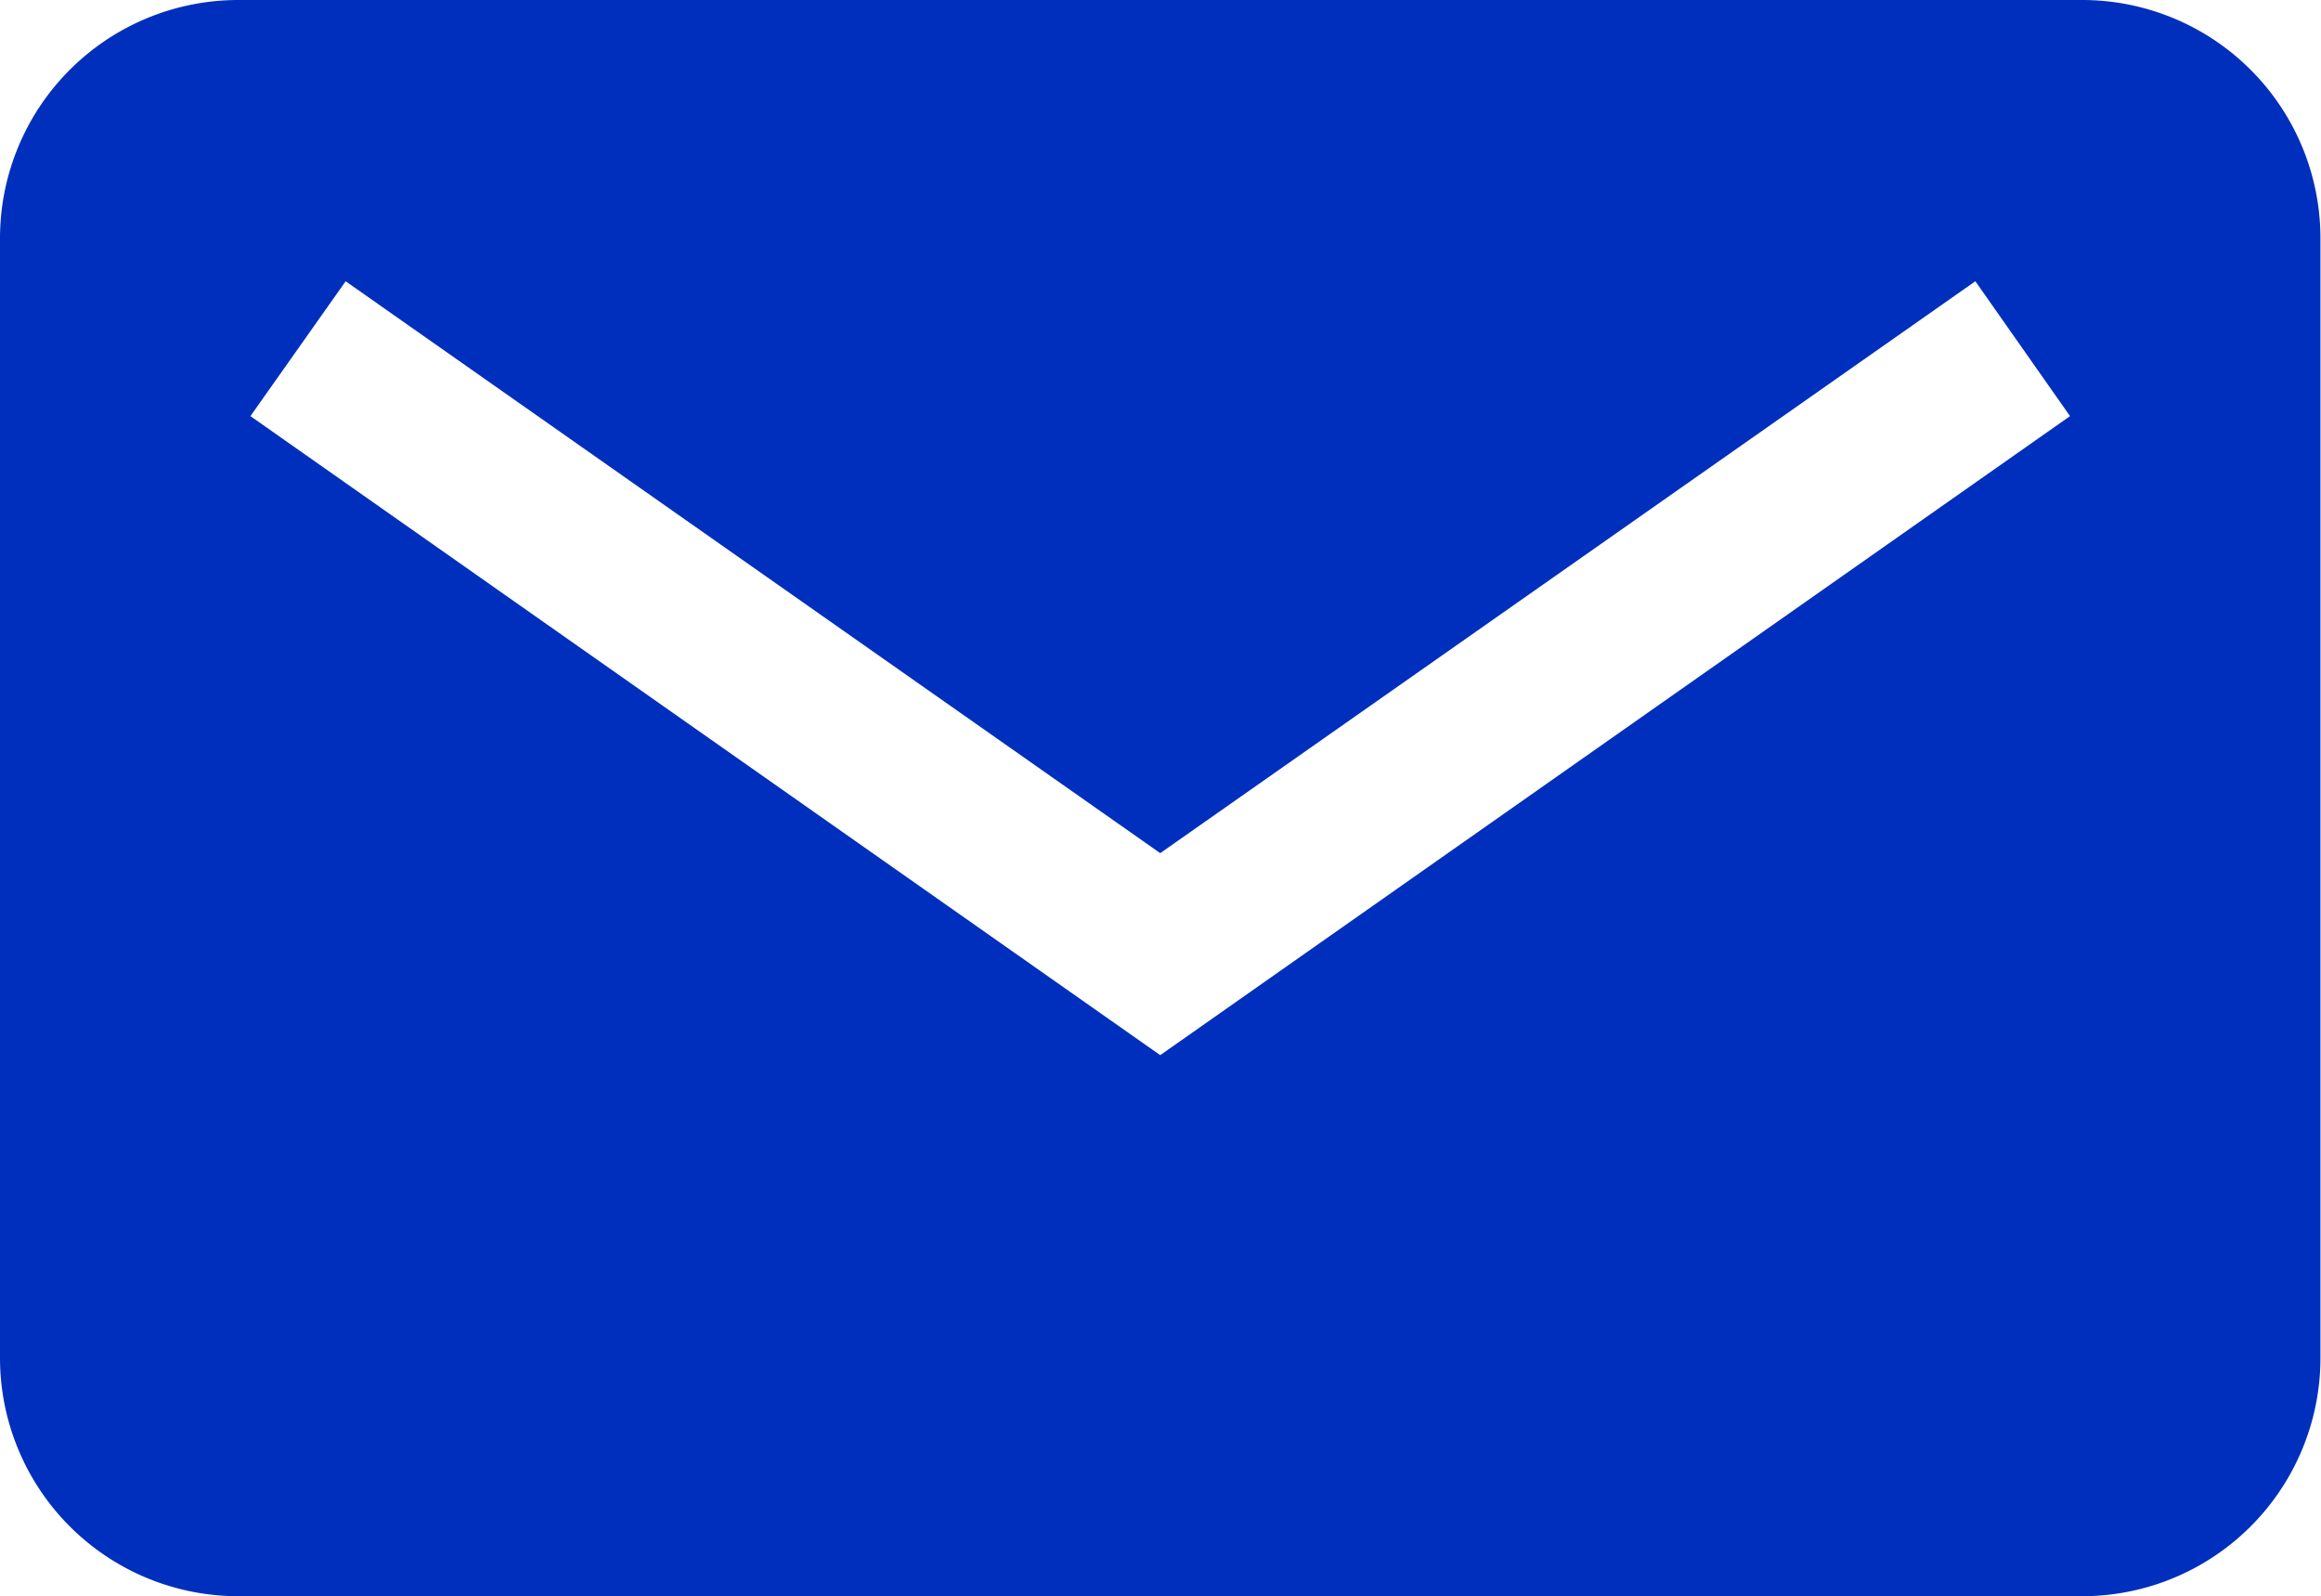 <svg id="Calque_1" data-name="Calque 1" xmlns="http://www.w3.org/2000/svg" viewBox="0 0 42.17 29">
<path fill="#002fbd" d="M66.75,35.5H33.25a4.33,4.33,0,0,0-4.33,4.33V60.17a4.33,4.33,0,0,0,4.33,4.33h33.5a4.33,4.33,0,0,0,4.33-4.33V39.83A4.33,4.33,0,0,0,66.75,35.5ZM50,54.67,33.47,43.06l1.73-2.45L50,51,64.81,40.61l1.72,2.45Z" transform="translate(-28.92 -35.5)" />
</svg>